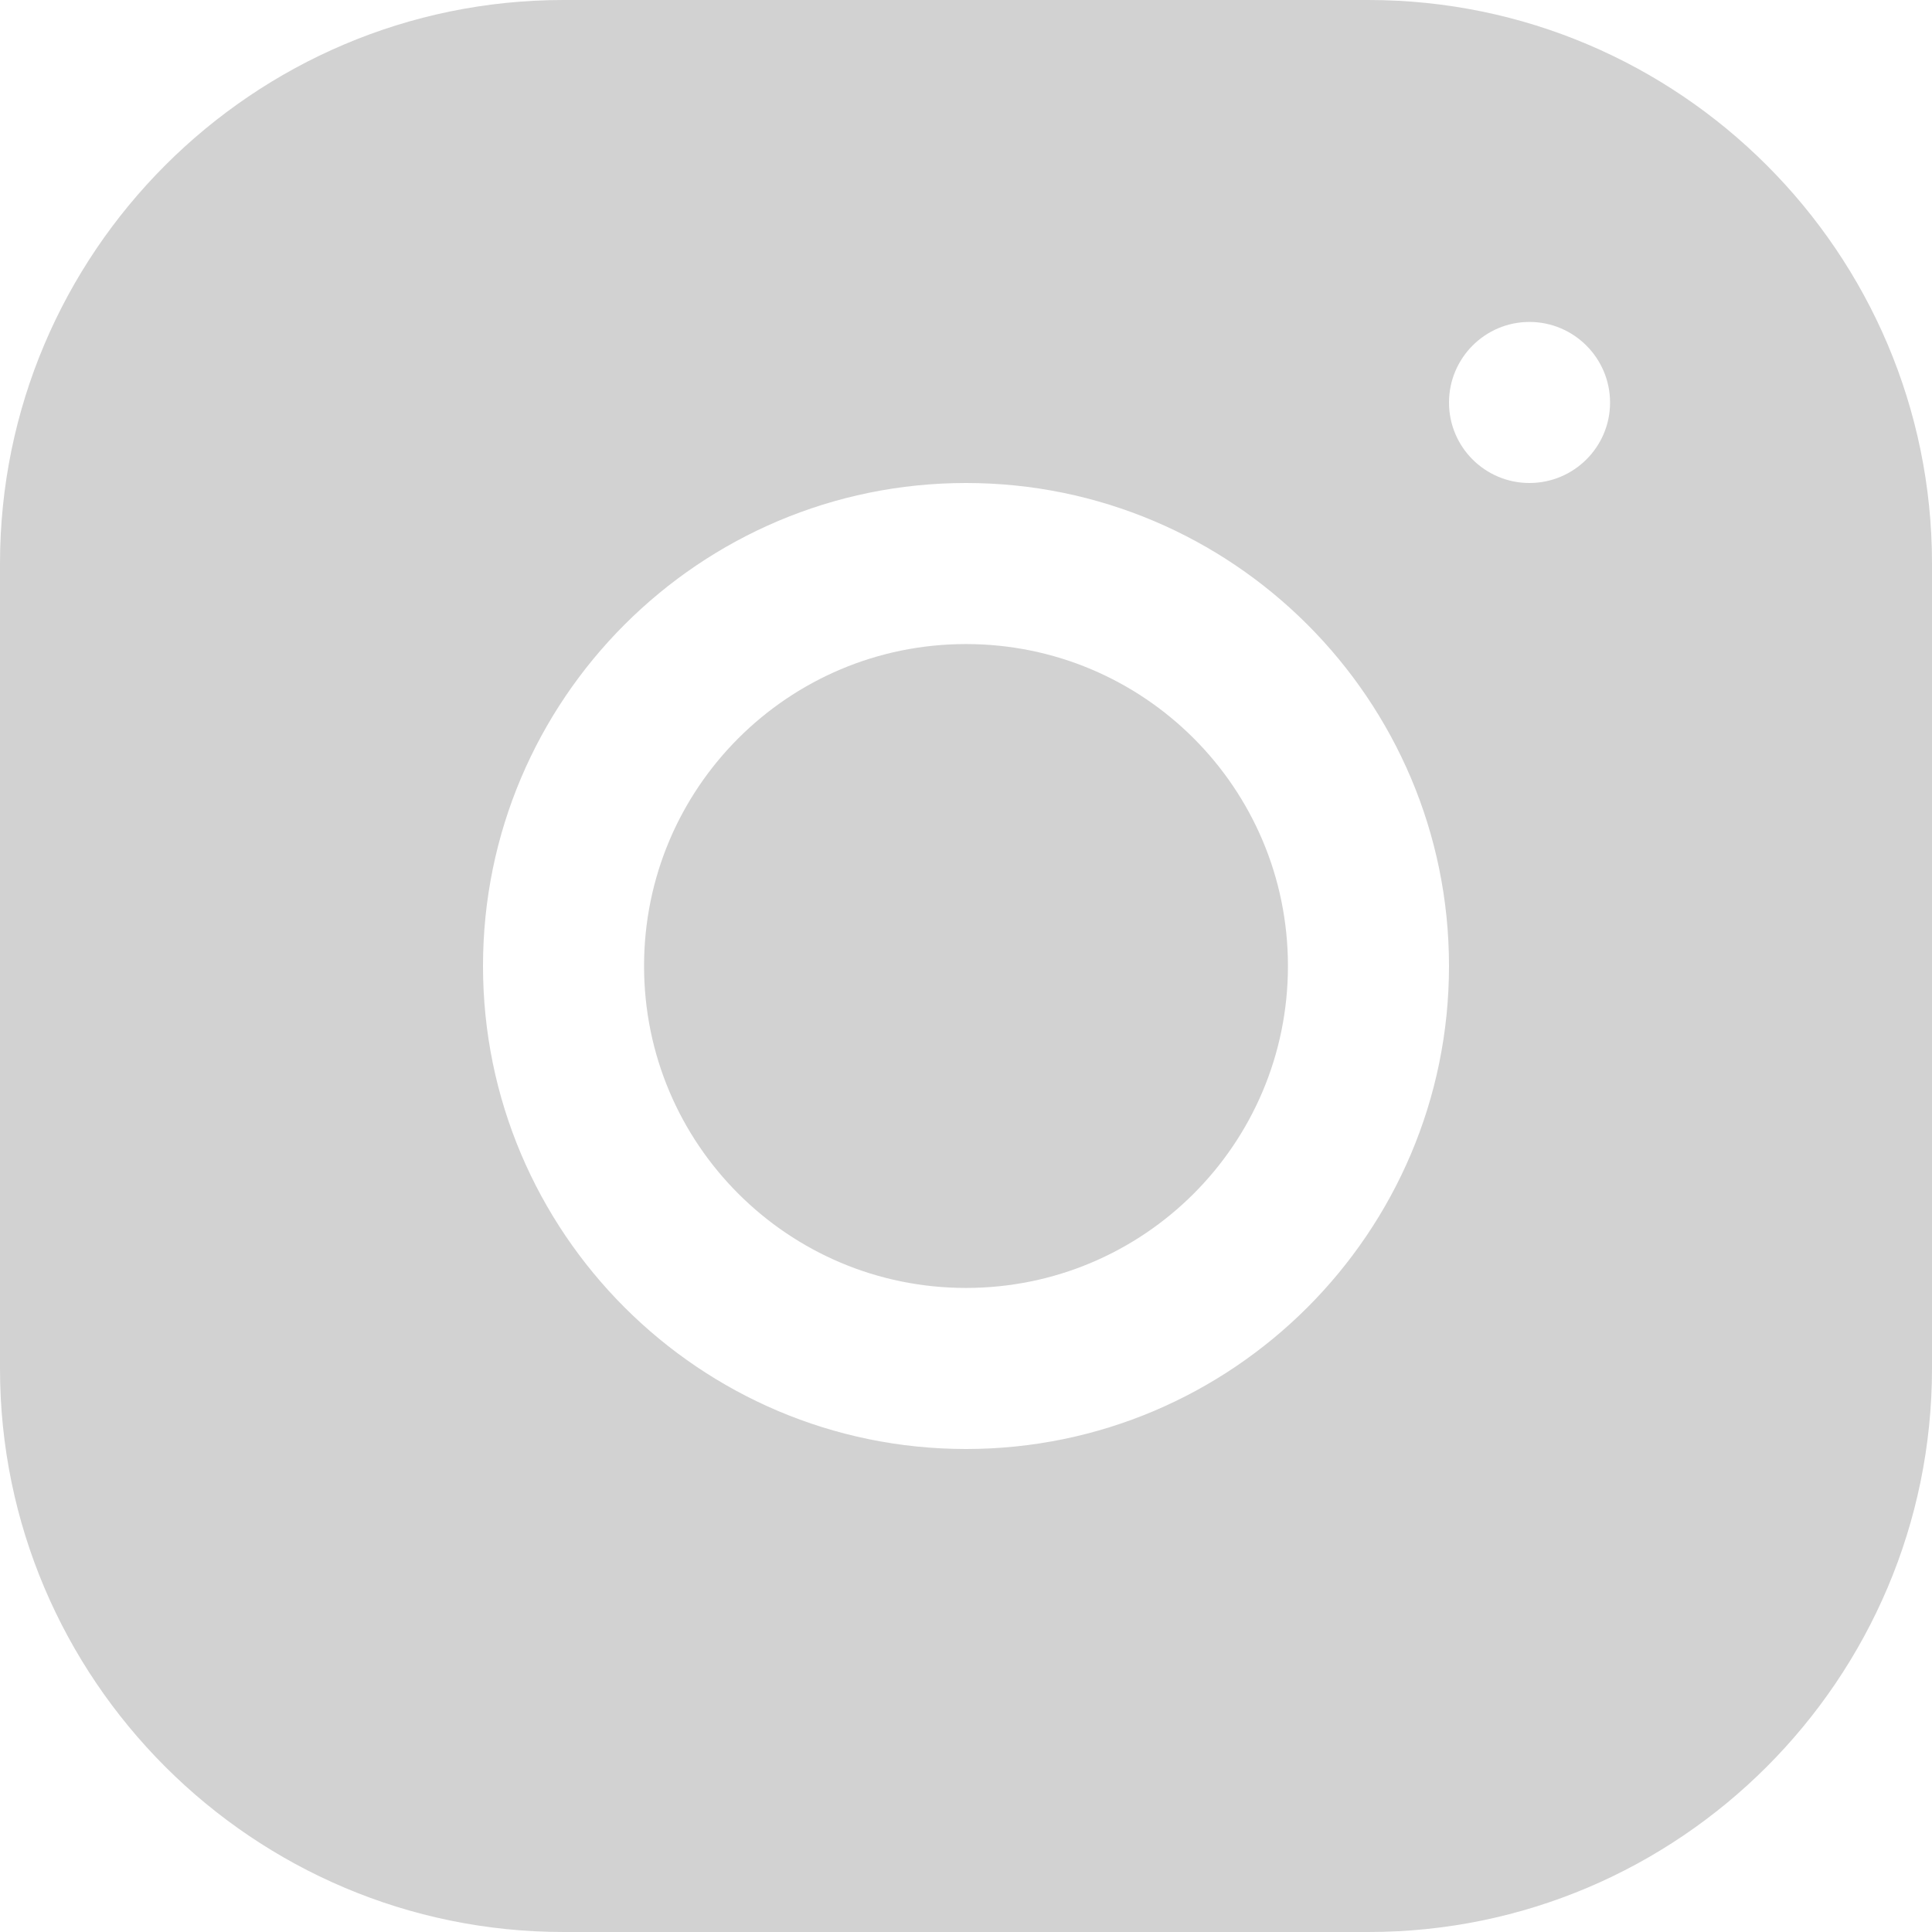 <svg width="11" height="11" viewBox="0 0 11 11" fill="none" xmlns="http://www.w3.org/2000/svg">
<path fill-rule="evenodd" clip-rule="evenodd" d="M3.208 0H7.791C9.56 0 11 1.439 11 3.208V7.791C11 9.56 9.561 11 7.792 11H3.209C1.44 11 0 9.561 0 7.792V3.209C0 1.44 1.439 0 3.208 0ZM2.75 5.5C2.75 7.017 3.983 8.25 5.5 8.25C7.017 8.25 8.25 7.017 8.25 5.5C8.25 3.983 7.017 2.75 5.5 2.75C3.983 2.75 2.75 3.983 2.75 5.5ZM5.5 7.333C6.513 7.333 7.333 6.513 7.333 5.5C7.333 4.487 6.513 3.667 5.5 3.667C4.487 3.667 3.667 4.487 3.667 5.5C3.667 6.513 4.487 7.333 5.5 7.333ZM8.25 2.292C8.25 2.545 8.455 2.75 8.708 2.75C8.961 2.75 9.167 2.545 9.167 2.292C9.167 2.039 8.961 1.833 8.708 1.833C8.455 1.833 8.25 2.039 8.25 2.292Z" fill="#D2D2D2"/>
</svg>
